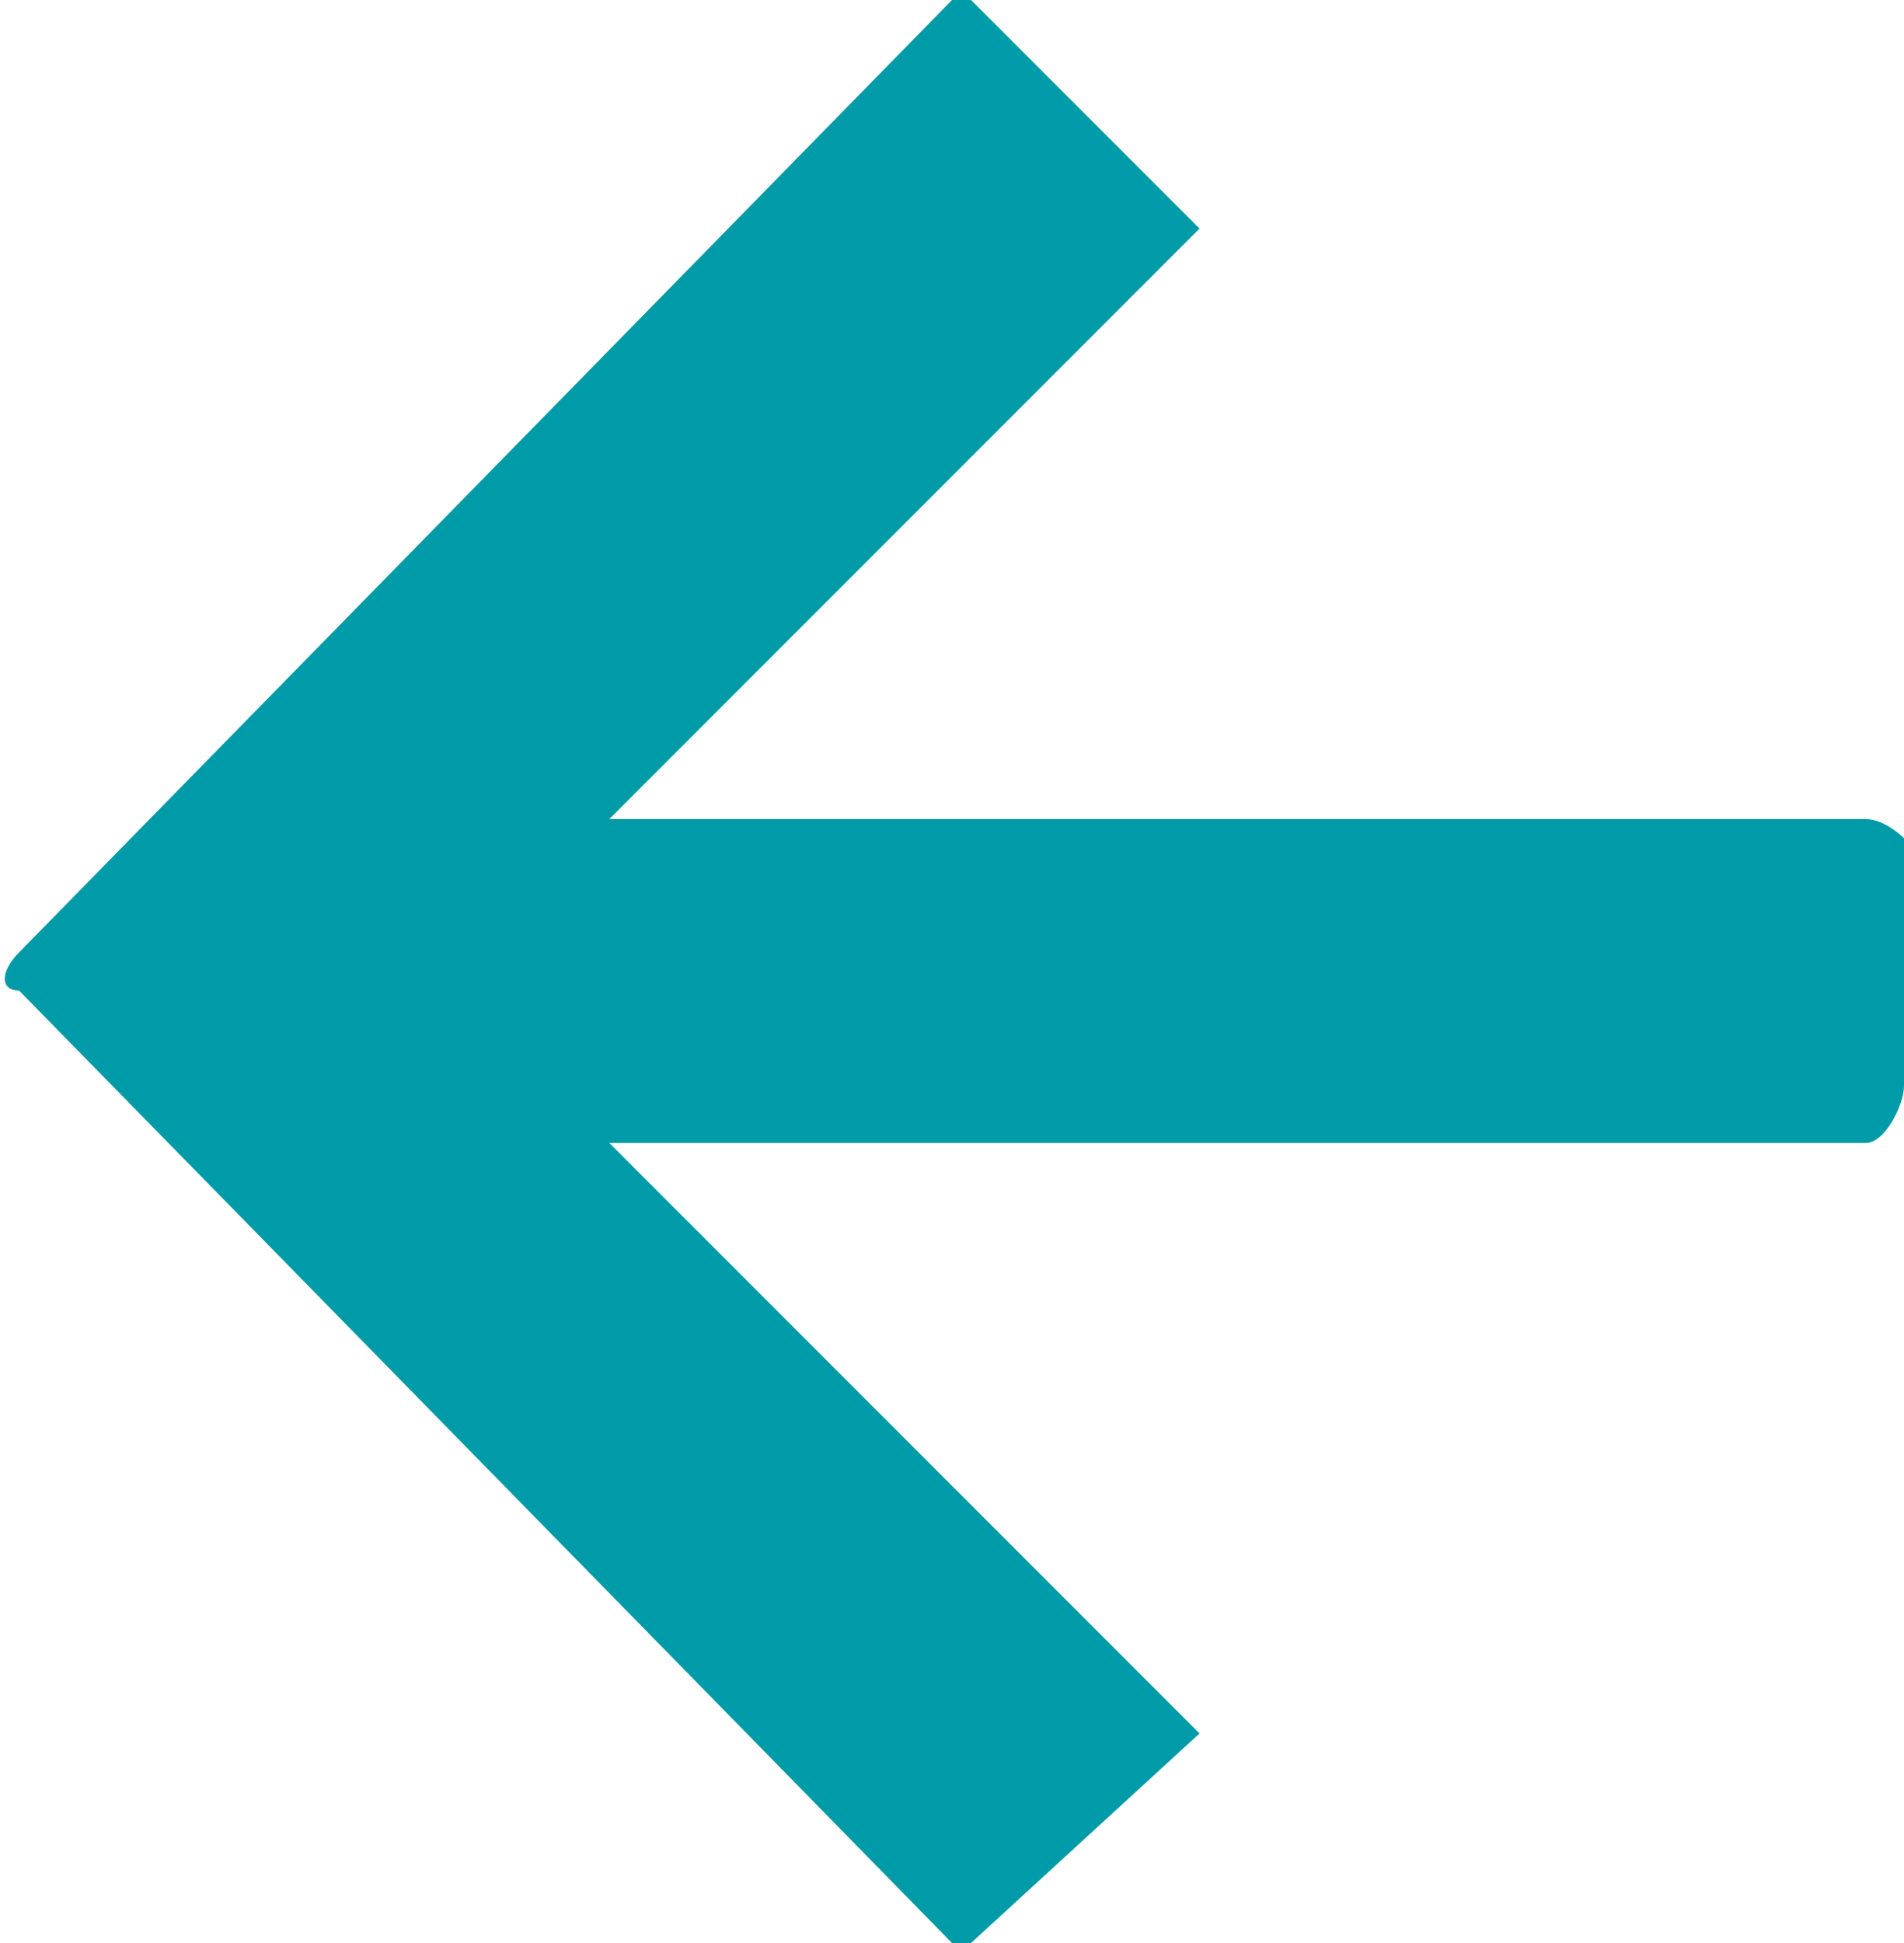 <?xml version="1.0" encoding="UTF-8"?>
<!DOCTYPE svg PUBLIC "-//W3C//DTD SVG 1.1//EN" "http://www.w3.org/Graphics/SVG/1.1/DTD/svg11.dtd">
<!-- Creator: CorelDRAW -->
<svg xmlns="http://www.w3.org/2000/svg" xml:space="preserve" width="50px" height="51px" version="1.1" style="shape-rendering:geometricPrecision; text-rendering:geometricPrecision; image-rendering:optimizeQuality; fill-rule:evenodd; clip-rule:evenodd"
viewBox="0 0 1 1.02"
 xmlns:xlink="http://www.w3.org/1999/xlink"
 xmlns:xodm="http://www.corel.com/coreldraw/odm/2003">
 <defs>
  <style type="text/css">
   <![CDATA[
    .fil0 {fill:#009BA8}
   ]]>
  </style>
 </defs>
 <g id="Layer_x0020_1">
  <g id="_1569055502080">
   <path class="fil0" d="M0.5 1.02l-0.49 -0.5c-0.01,0 -0.01,-0.01 0,-0.02l0.49 -0.5c0,0 0.01,0 0.01,0l0.12 0.12 -0.31 0.31 0.66 0c0.01,0 0.02,0.01 0.02,0.01l0 0.13c0,0.01 -0.01,0.03 -0.02,0.03l-0.66 0 0.31 0.31 -0.12 0.11c0,0 -0.01,0 -0.01,0l0 0zm0 0z"/>
  </g>
 </g>
</svg>
